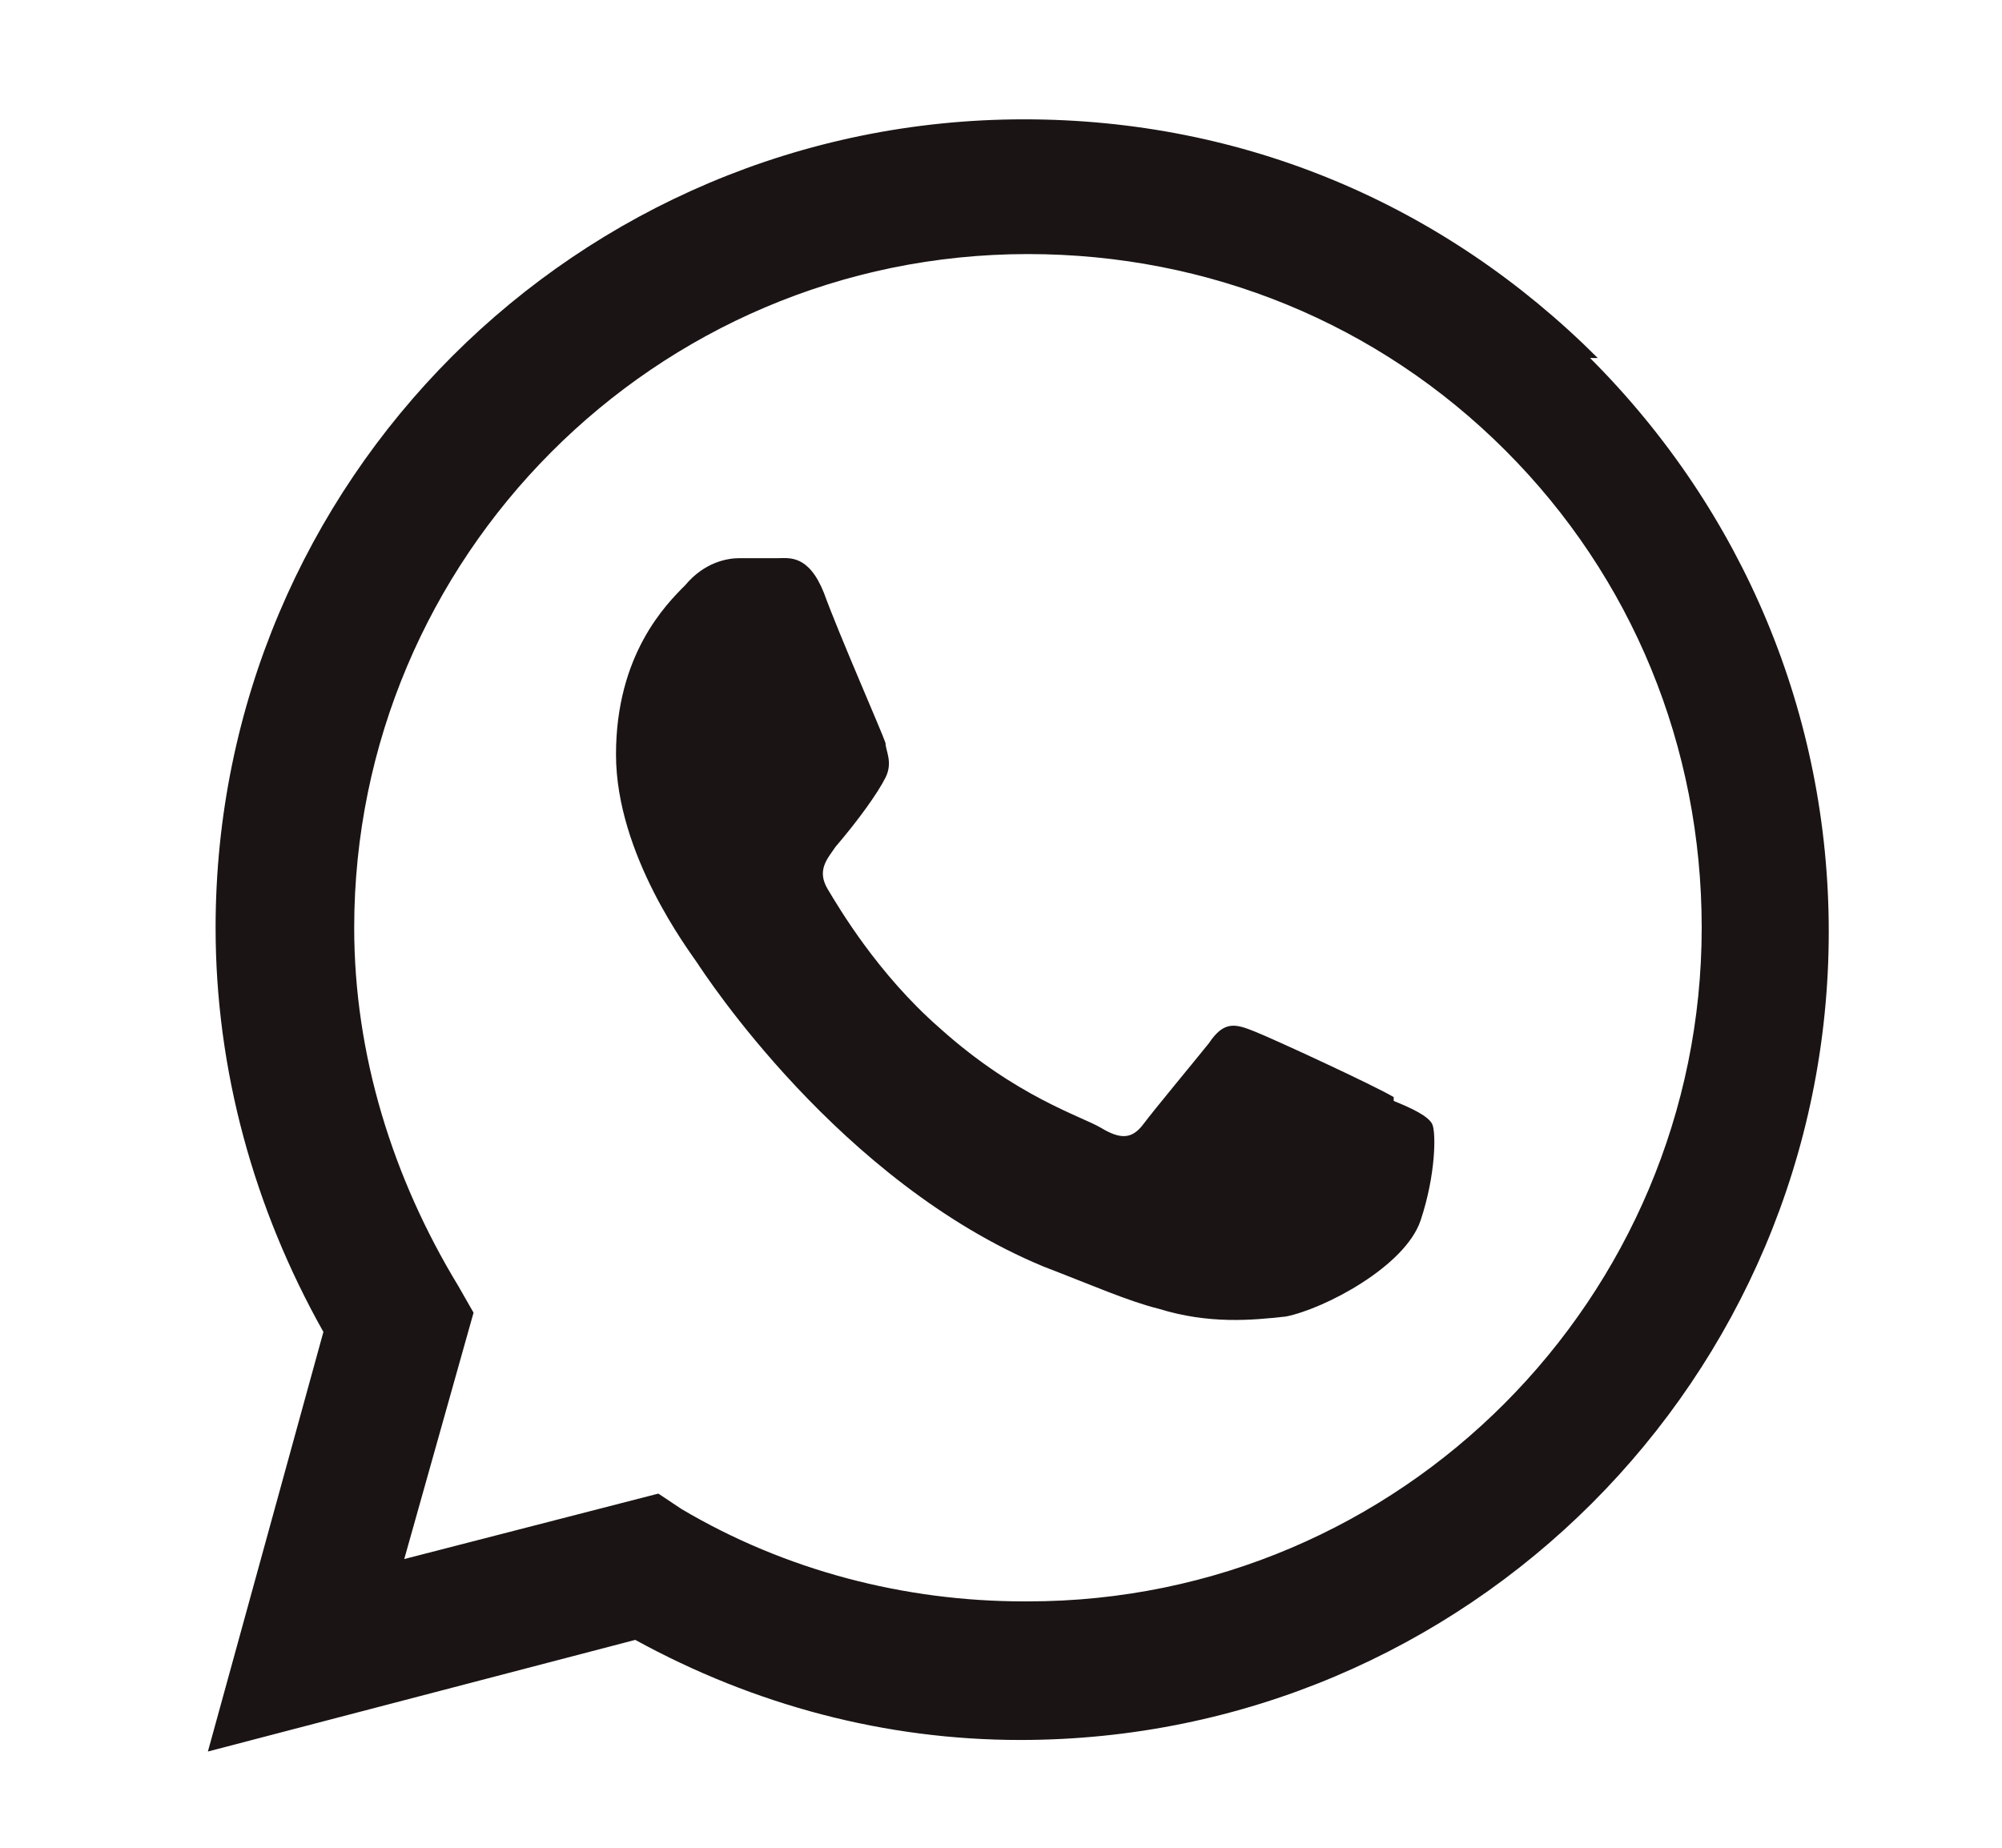 <?xml version="1.0" encoding="UTF-8"?>
<svg id="Capa_1" data-name="Capa 1" xmlns="http://www.w3.org/2000/svg" version="1.1" viewBox="0 0 52 48">
  <defs>
    <style>
      .cls-1 {
        fill: #1a1414;
        fill-rule: evenodd;
        stroke-width: 0px;
      }
    </style>
  </defs>
  <path class="cls-1" d="M41.5,9.3c-4-4-9.2-6.2-14.9-6.2C15,3.1,5.6,12.5,5.6,24.1c0,3.7,1,7.3,2.8,10.5l-3,10.9,11.1-2.9c3.1,1.7,6.5,2.6,10,2.6h0c11.6,0,21-9.4,21-21,0-5.6-2.2-10.9-6.2-14.9ZM26.6,41.6h0c-3.1,0-6.2-.8-8.9-2.4l-.6-.4-6.6,1.7,1.8-6.4-.4-.7c-1.7-2.8-2.7-6-2.7-9.3,0-9.6,7.8-17.5,17.5-17.5,4.7,0,9.1,1.8,12.4,5.1,3.3,3.3,5.1,7.7,5.1,12.4,0,9.6-7.8,17.5-17.5,17.5ZM36.2,28.5c-.5-.3-3.1-1.5-3.6-1.7-.5-.2-.8-.3-1.2.3-.4.5-1.4,1.7-1.7,2.1-.3.4-.6.4-1.1.1-.5-.3-2.2-.8-4.2-2.6-1.6-1.4-2.6-3.1-2.9-3.6-.3-.5,0-.8.2-1.1.6-.7,1.1-1.4,1.3-1.8.2-.4,0-.7,0-.9-.1-.3-1.2-2.8-1.6-3.9-.4-1-.9-.9-1.2-.9-.3,0-.7,0-1,0s-.9.1-1.4.7c-.5.5-1.8,1.8-1.8,4.4s1.9,5.1,2.1,5.4,3.7,5.7,9,7.9c1.3.5,2.2.9,3,1.1,1.3.4,2.4.3,3.3.2,1-.2,3.1-1.3,3.5-2.5.4-1.2.4-2.3.3-2.5-.1-.2-.5-.4-1-.6Z"/>
</svg>